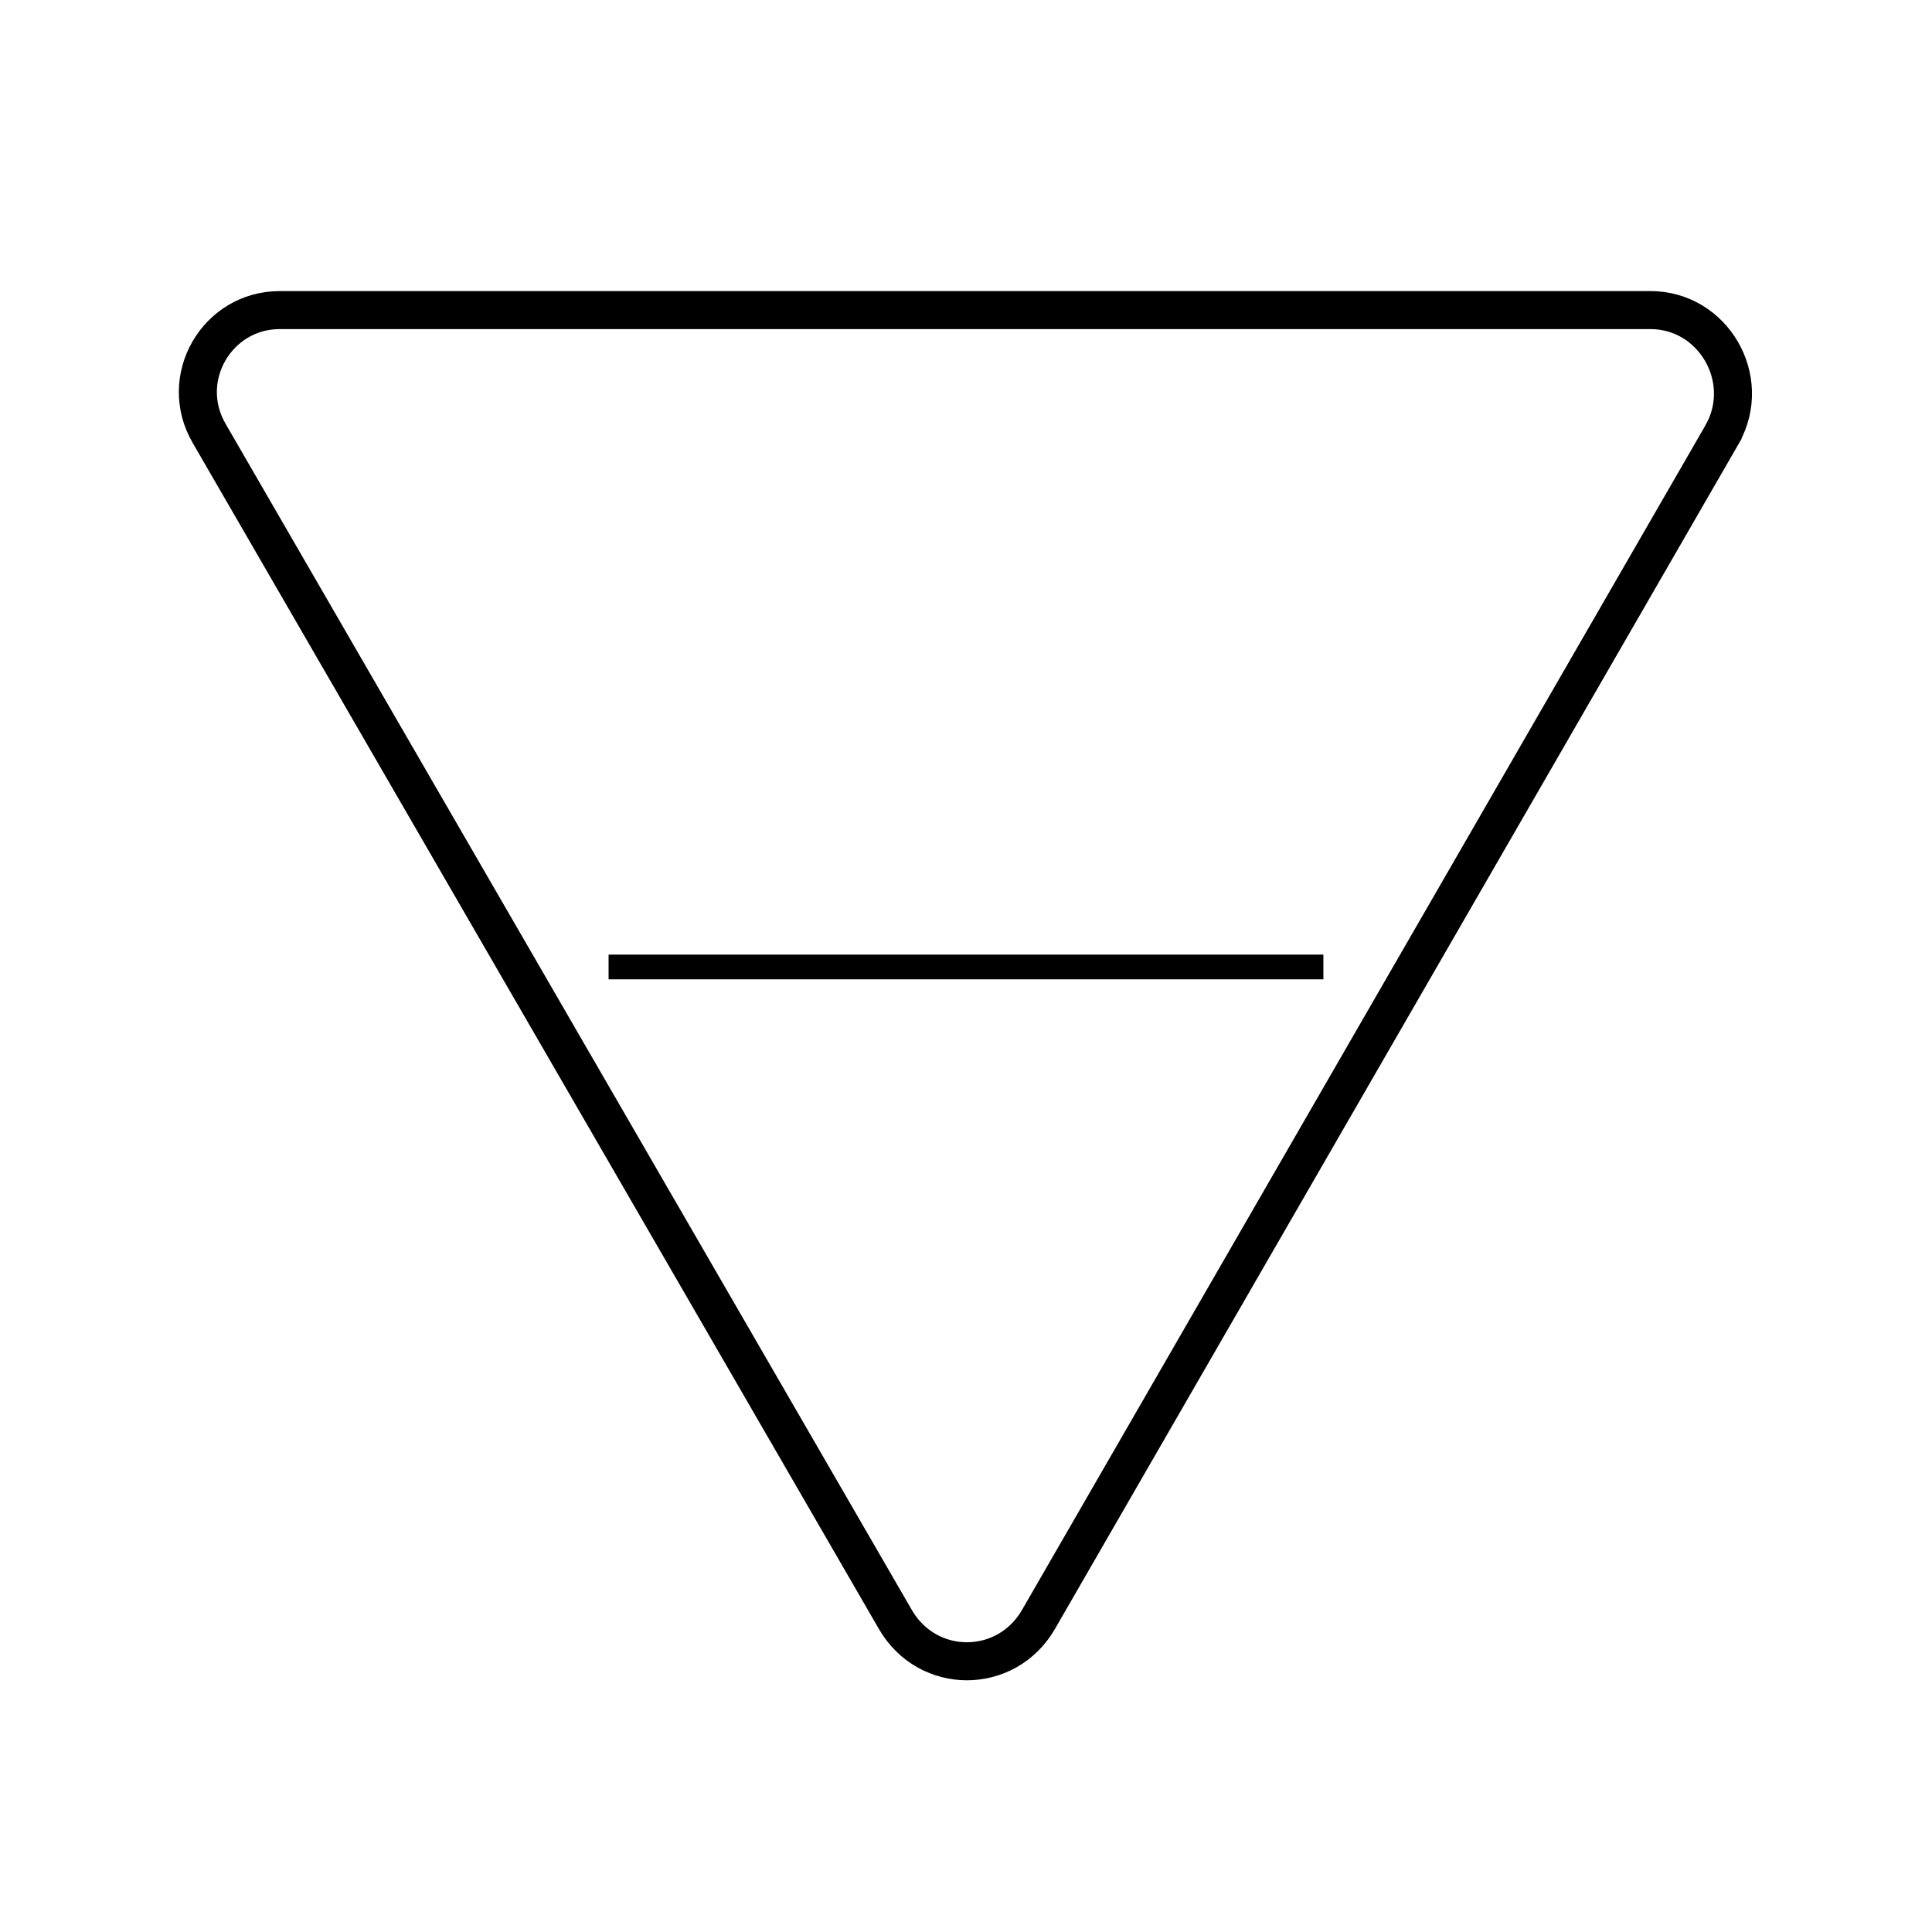 <?xml version="1.0" encoding="UTF-8"?>
<!-- Uploaded to: SVG Repo, www.svgrepo.com, Generator: SVG Repo Mixer Tools -->
<svg width="800px" height="800px" version="1.1" viewBox="144 144 512 512" xmlns="http://www.w3.org/2000/svg">
 <defs>
  <clipPath id="a">
   <path d="m148.09 148.09h503.81v503.81h-503.81z"/>
  </clipPath>
 </defs>
 <g clip-path="url(#a)">
  <path transform="matrix(5.038 0 0 5.038 148.09 148.09)" d="m89.8 22-36 62.4c-1.7 2.9-5.8 2.9-7.5 0l-36.101-62.4c-1.7-2.9 0.4-6.5 3.7-6.5l72.101-7.76e-4c3.3 0 5.399 3.6 3.8 6.5z" fill="none" stroke="#000000" stroke-miterlimit="10" stroke-width="2"/>
 </g>
 <path d="m305.28 396.98h189.43v6.551h-189.43z"/>
</svg>